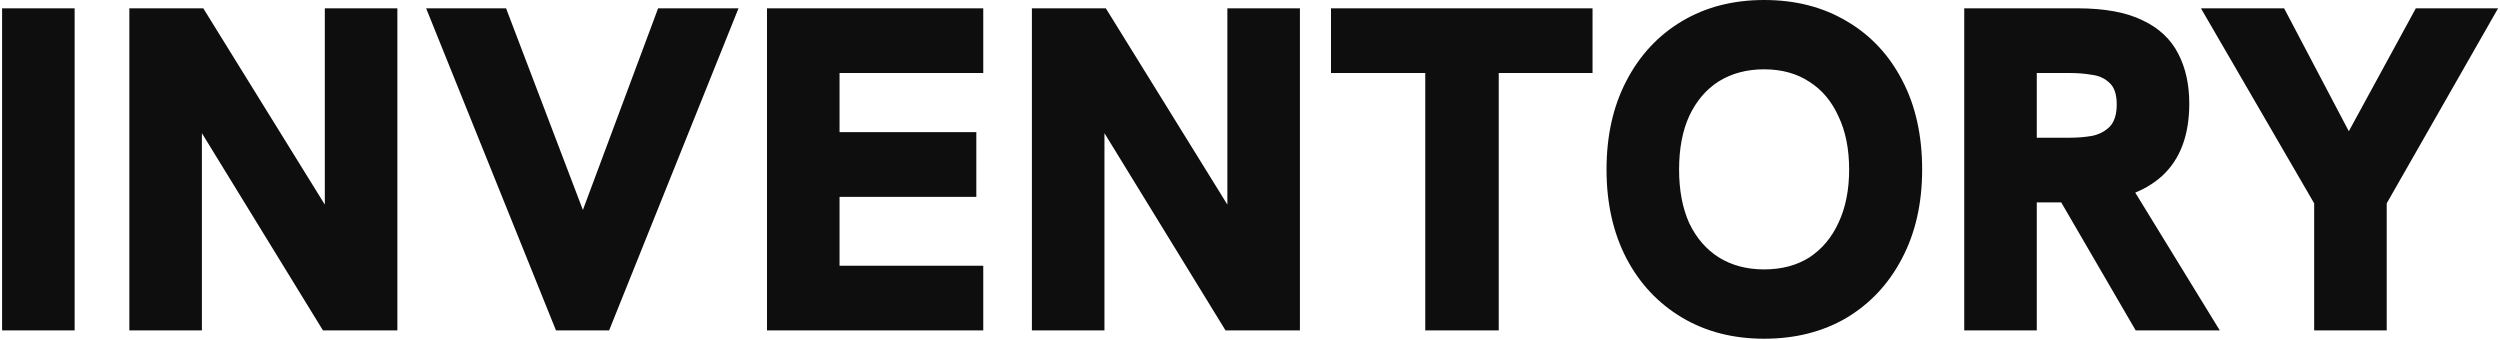 <svg width="1082" height="147" viewBox="0 0 1082 147" fill="none" xmlns="http://www.w3.org/2000/svg">
<path d="M0.902 143V3.6H32.302V143H0.902ZM55.98 143V3.6H87.98L148.78 101.8H140.58V3.6H171.98V143H139.78L79.38 44.6H87.38V143H55.98ZM240.628 143L184.428 3.6H219.028L257.428 104.4H247.228L284.828 3.6H319.628L263.628 143H240.628ZM331.956 143V3.6H425.556V31.6H363.356V57.2H422.556V85.2H363.356V115H425.556V143H331.956ZM446.605 143V3.6H478.605L539.405 101.8H531.205V3.6H562.605V143H530.405L470.005 44.6H478.005V143H446.605ZM616.853 143V31.6H576.053V3.6H689.253V31.6H648.653V143H616.853ZM763.506 146.6C750.04 146.6 738.173 143.533 727.906 137.4C717.64 131.267 709.64 122.733 703.906 111.8C698.173 100.733 695.306 87.933 695.306 73.4C695.306 58.733 698.173 45.933 703.906 35C709.64 23.933 717.64 15.333 727.906 9.2C738.173 3.067 750.04 -6.67572e-06 763.506 -6.67572e-06C777.106 -6.67572e-06 789.04 3.067 799.306 9.2C809.573 15.2 817.573 23.733 823.306 34.8C829.04 45.733 831.906 58.6 831.906 73.4C831.906 88.067 828.973 100.933 823.106 112C817.373 122.933 809.373 131.467 799.106 137.6C788.84 143.6 776.973 146.6 763.506 146.6ZM763.506 116.6C771.106 116.6 777.64 114.867 783.106 111.4C788.573 107.8 792.773 102.8 795.706 96.4C798.773 89.867 800.306 82.2 800.306 73.4C800.306 64.467 798.773 56.8 795.706 50.4C792.773 43.867 788.573 38.867 783.106 35.4C777.64 31.8 771.106 30 763.506 30C756.04 30 749.506 31.733 743.906 35.2C738.44 38.667 734.173 43.667 731.106 50.2C728.173 56.6 726.706 64.333 726.706 73.4C726.706 82.333 728.173 90.067 731.106 96.6C734.173 103 738.44 107.933 743.906 111.4C749.506 114.867 756.04 116.6 763.506 116.6ZM850.12 143V3.6H899.12C910.854 3.6 920.254 5.333 927.32 8.8C934.387 12.133 939.52 16.933 942.72 23.2C945.92 29.333 947.52 36.533 947.52 44.8C947.52 58.4 943.654 68.8 935.92 76C928.187 83.067 917.32 86.933 903.32 87.6C899.587 87.6 895.987 87.6 892.52 87.6C889.054 87.6 886.32 87.6 884.32 87.6H881.52V143H850.12ZM924.32 143L890.12 84.2L922.32 80.4L960.72 143H924.32ZM881.52 59.6H895.92C899.254 59.6 902.454 59.333 905.52 58.8C908.587 58.133 911.12 56.8 913.12 54.8C915.12 52.667 916.12 49.467 916.12 45.2C916.12 40.933 915.12 37.867 913.12 36C911.12 34 908.587 32.8 905.52 32.4C902.454 31.867 899.254 31.6 895.92 31.6H881.52V59.6ZM1001.57 143V88L952.569 3.6H988.569L1016.57 56.8L1045.57 3.6H1081.17L1032.97 88V143H1001.57Z" fill="#0E0E0E"/>
</svg>
